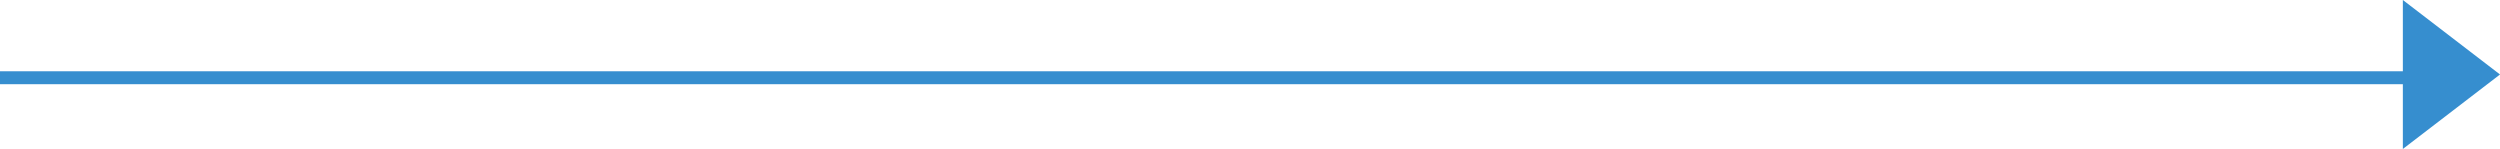 <svg xmlns="http://www.w3.org/2000/svg" xmlns:xlink="http://www.w3.org/1999/xlink" width="386" height="23" viewBox="0 0 386 23">
<defs>
    <style>
      .cls-1 {
        fill: #368ECF;
        fill-rule: evenodd;
      }
    </style>
    <filter id="filter" x="0" y="0" width="386" height="23" filterUnits="userSpaceOnUse">
      <feFlood result="flood" flood-color="#368ECF"/>
      <feComposite result="composite" operator="in" in2="SourceGraphic"/>
      <feBlend result="blend" in2="SourceGraphic"/>
    </filter>
  </defs>
  <path id="Prostokąt_10" data-name="Prostokąt 10" class="cls-1" d="M371,23V0l15,11.5ZM0,11H371v2H0V11Z"/>
</svg>

